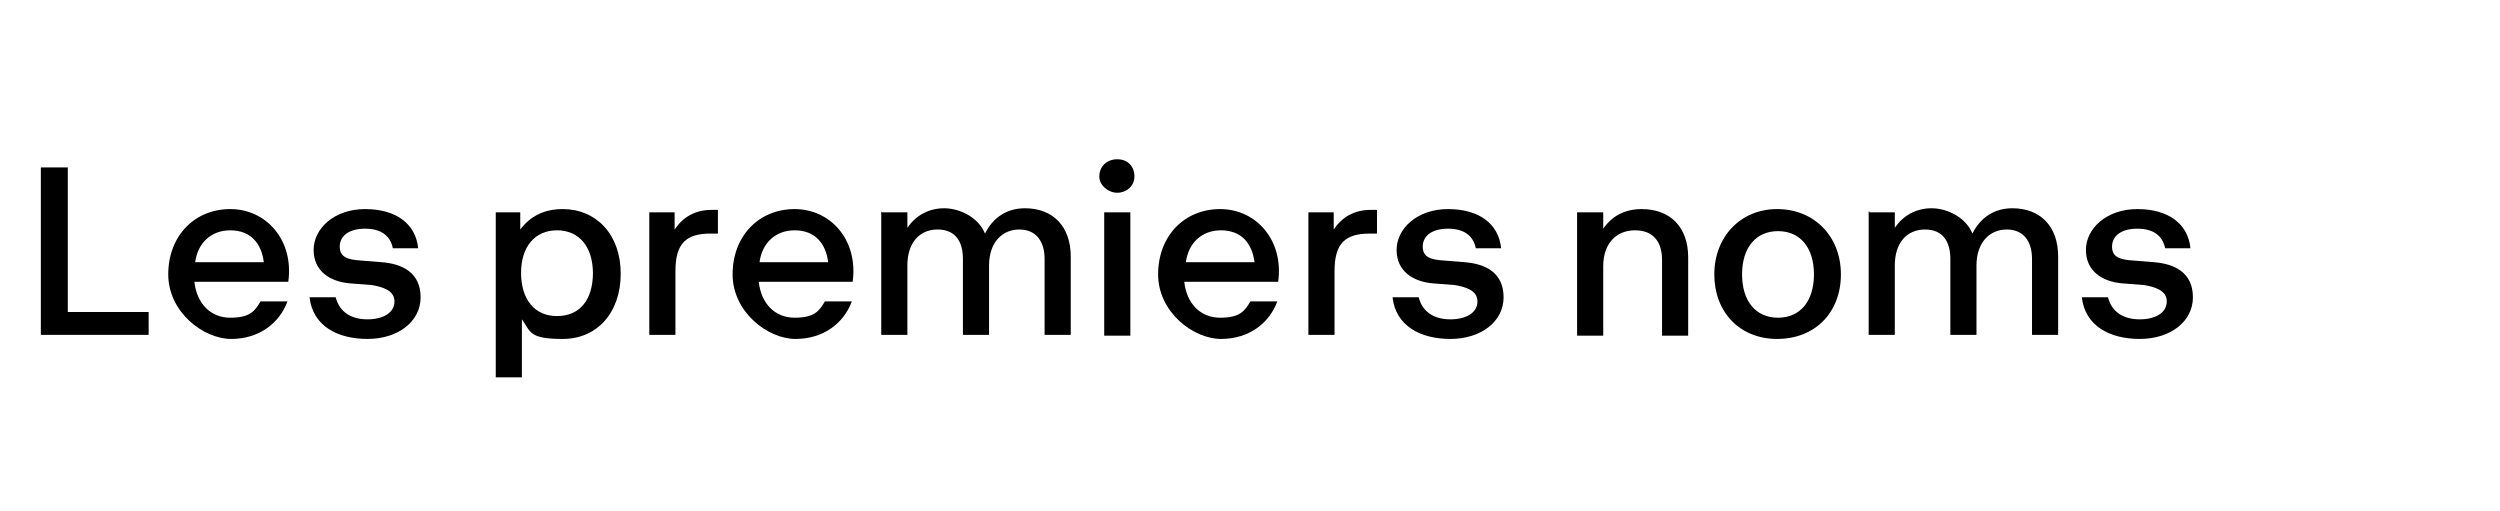 <?xml version="1.0" encoding="UTF-8"?>
<svg id="Calque_1" xmlns="http://www.w3.org/2000/svg" width="306.1" height="62.6" version="1.1" viewBox="0 0 306.1 62.6">
  <!-- Generator: Adobe Illustrator 29.1.0, SVG Export Plug-In . SVG Version: 2.1.0 Build 142)  -->
  <path d="M5,20.5h3.3v17.7h9.9v2.8H5v-20.5Z"/>
  <path d="M20.6,33.6c0-4.7,3.2-8,7.6-8s7.8,3.8,7.1,8.9h-11.5c.3,2.7,2,4.4,4.4,4.4s3-.8,3.7-2h3.3c-1,2.7-3.5,4.6-6.9,4.6s-7.7-3.3-7.7-7.9ZM32.3,32.1c-.3-2.4-1.7-3.9-4.1-3.9s-4,1.6-4.3,3.9h8.4Z"/>
  <path d="M37.9,36.4h3.2c.5,1.9,2,2.7,3.9,2.7s3.3-.8,3.3-2.2-1.6-1.8-2.8-2l-2.6-.2c-2.5-.2-4.5-1.5-4.5-4.1s2.5-5,6.3-5,6.2,1.8,6.5,4.8h-3.1c-.3-1.5-1.4-2.4-3.4-2.4s-3.1.9-3.1,2.2,1,1.6,2.6,1.7l2.5.2c2.6.2,4.8,1.3,4.8,4.3s-2.8,5.1-6.5,5.1-6.7-1.6-7.1-5.1Z"/>
  <path d="M60.6,26h3.1v2.1c1.2-1.6,2.9-2.5,5.2-2.5,4.1,0,7.1,3.1,7.1,7.9s-2.9,8-7.1,8-3.9-.9-5-2.4v7.1h-3.2v-20.2h-.1ZM72.6,33.5c0-3.3-1.7-5.3-4.4-5.3s-4.4,2-4.4,5.2,1.6,5.3,4.4,5.3,4.4-2,4.4-5.3h0Z"/>
  <path d="M79.5,26h3.1v2.1c1-1.5,2.5-2.4,4.5-2.4s.5,0,.8,0v2.9h-.9c-3,0-4.3,1.2-4.3,4.6v7.8h-3.2v-15.1h0Z"/>
  <path d="M89.7,33.6c0-4.7,3.2-8,7.6-8s7.8,3.8,7.1,8.9h-11.5c.3,2.7,2,4.4,4.4,4.4s3-.8,3.7-2h3.3c-1,2.7-3.5,4.6-6.9,4.6s-7.7-3.3-7.7-7.9ZM101.4,32.1c-.3-2.4-1.7-3.9-4.1-3.9s-4,1.6-4.3,3.9h8.4Z"/>
  <path d="M108,26h3.1v1.9c1-1.5,2.6-2.4,4.5-2.4s4.2,1.1,5,3.1c1-2,2.7-3.1,4.9-3.1,3.4,0,5.6,2.2,5.6,5.9v9.6h-3.2v-9.3c0-2.1-1-3.6-3.1-3.6s-3.7,1.6-3.7,4.4v8.5h-3.2v-9.3c0-2.1-.9-3.6-3.1-3.6s-3.7,1.6-3.7,4.4v8.5h-3.2v-15.1h0Z"/>
  <path d="M134.6,21.6c0-1.2.9-2.1,2.2-2.1s2.1.9,2.1,2.1-1,2-2.1,2-2.2-.9-2.2-2ZM135.2,26h3.2v15.1h-3.2s0-15.1,0-15.1Z"/>
  <path d="M141.8,33.6c0-4.7,3.2-8,7.6-8s7.8,3.8,7.1,8.9h-11.5c.3,2.7,2,4.4,4.4,4.4s3-.8,3.7-2h3.3c-1,2.7-3.5,4.6-6.9,4.6s-7.7-3.3-7.7-7.9h0ZM153.6,32.1c-.3-2.4-1.7-3.9-4.1-3.9s-4,1.6-4.3,3.9h8.4Z"/>
  <path d="M160.2,26h3.1v2.1c1-1.5,2.5-2.4,4.5-2.4s.5,0,.8,0v2.9h-.9c-3,0-4.3,1.2-4.3,4.6v7.8h-3.2v-15.1h0Z"/>
  <path d="M170.5,36.4h3.2c.5,1.9,2,2.7,3.9,2.7s3.3-.8,3.3-2.2-1.6-1.8-2.8-2l-2.6-.2c-2.5-.2-4.5-1.5-4.5-4.1s2.5-5,6.3-5,6.2,1.8,6.5,4.8h-3.1c-.3-1.5-1.4-2.4-3.4-2.4s-3.1.9-3.1,2.2,1,1.6,2.6,1.7l2.5.2c2.6.2,4.8,1.3,4.8,4.3s-2.8,5.1-6.5,5.1-6.7-1.6-7.1-5.1h0Z"/>
  <path d="M193.2,26h3.1v2c1.1-1.6,2.7-2.4,4.7-2.4,3.5,0,5.7,2.2,5.7,5.9v9.6h-3.2v-9.3c0-2.1-1-3.6-3.3-3.6s-3.9,1.6-3.9,4.4v8.5h-3.2v-15.1h0Z"/>
  <path d="M209.9,33.6c0-4.6,3.2-8,7.7-8s7.8,3.3,7.8,8-3.2,7.9-7.8,7.9-7.7-3.3-7.7-7.9ZM222.1,33.6c0-3.3-1.7-5.3-4.4-5.3s-4.4,2-4.4,5.3,1.7,5.3,4.4,5.3,4.4-2,4.4-5.3Z"/>
  <path d="M228.9,26h3.1v1.9c1-1.5,2.6-2.4,4.5-2.4s4.2,1.1,5,3.1c1-2,2.7-3.1,4.9-3.1,3.4,0,5.6,2.2,5.6,5.9v9.6h-3.2v-9.3c0-2.1-1-3.6-3.1-3.6s-3.7,1.6-3.7,4.4v8.5h-3.2v-9.3c0-2.1-.9-3.6-3.1-3.6s-3.7,1.6-3.7,4.4v8.5h-3.2v-15.1h.1,0Z"/>
  <path d="M254.9,36.4h3.2c.5,1.9,2,2.7,3.9,2.7s3.3-.8,3.3-2.2-1.6-1.8-2.8-2l-2.6-.2c-2.5-.2-4.5-1.5-4.5-4.1s2.5-5,6.3-5,6.2,1.8,6.5,4.8h-3.1c-.3-1.5-1.4-2.4-3.4-2.4s-3.1.9-3.1,2.2,1,1.6,2.6,1.7l2.5.2c2.6.2,4.8,1.3,4.8,4.3s-2.8,5.1-6.5,5.1-6.7-1.6-7.1-5.1h0Z"/>
</svg>